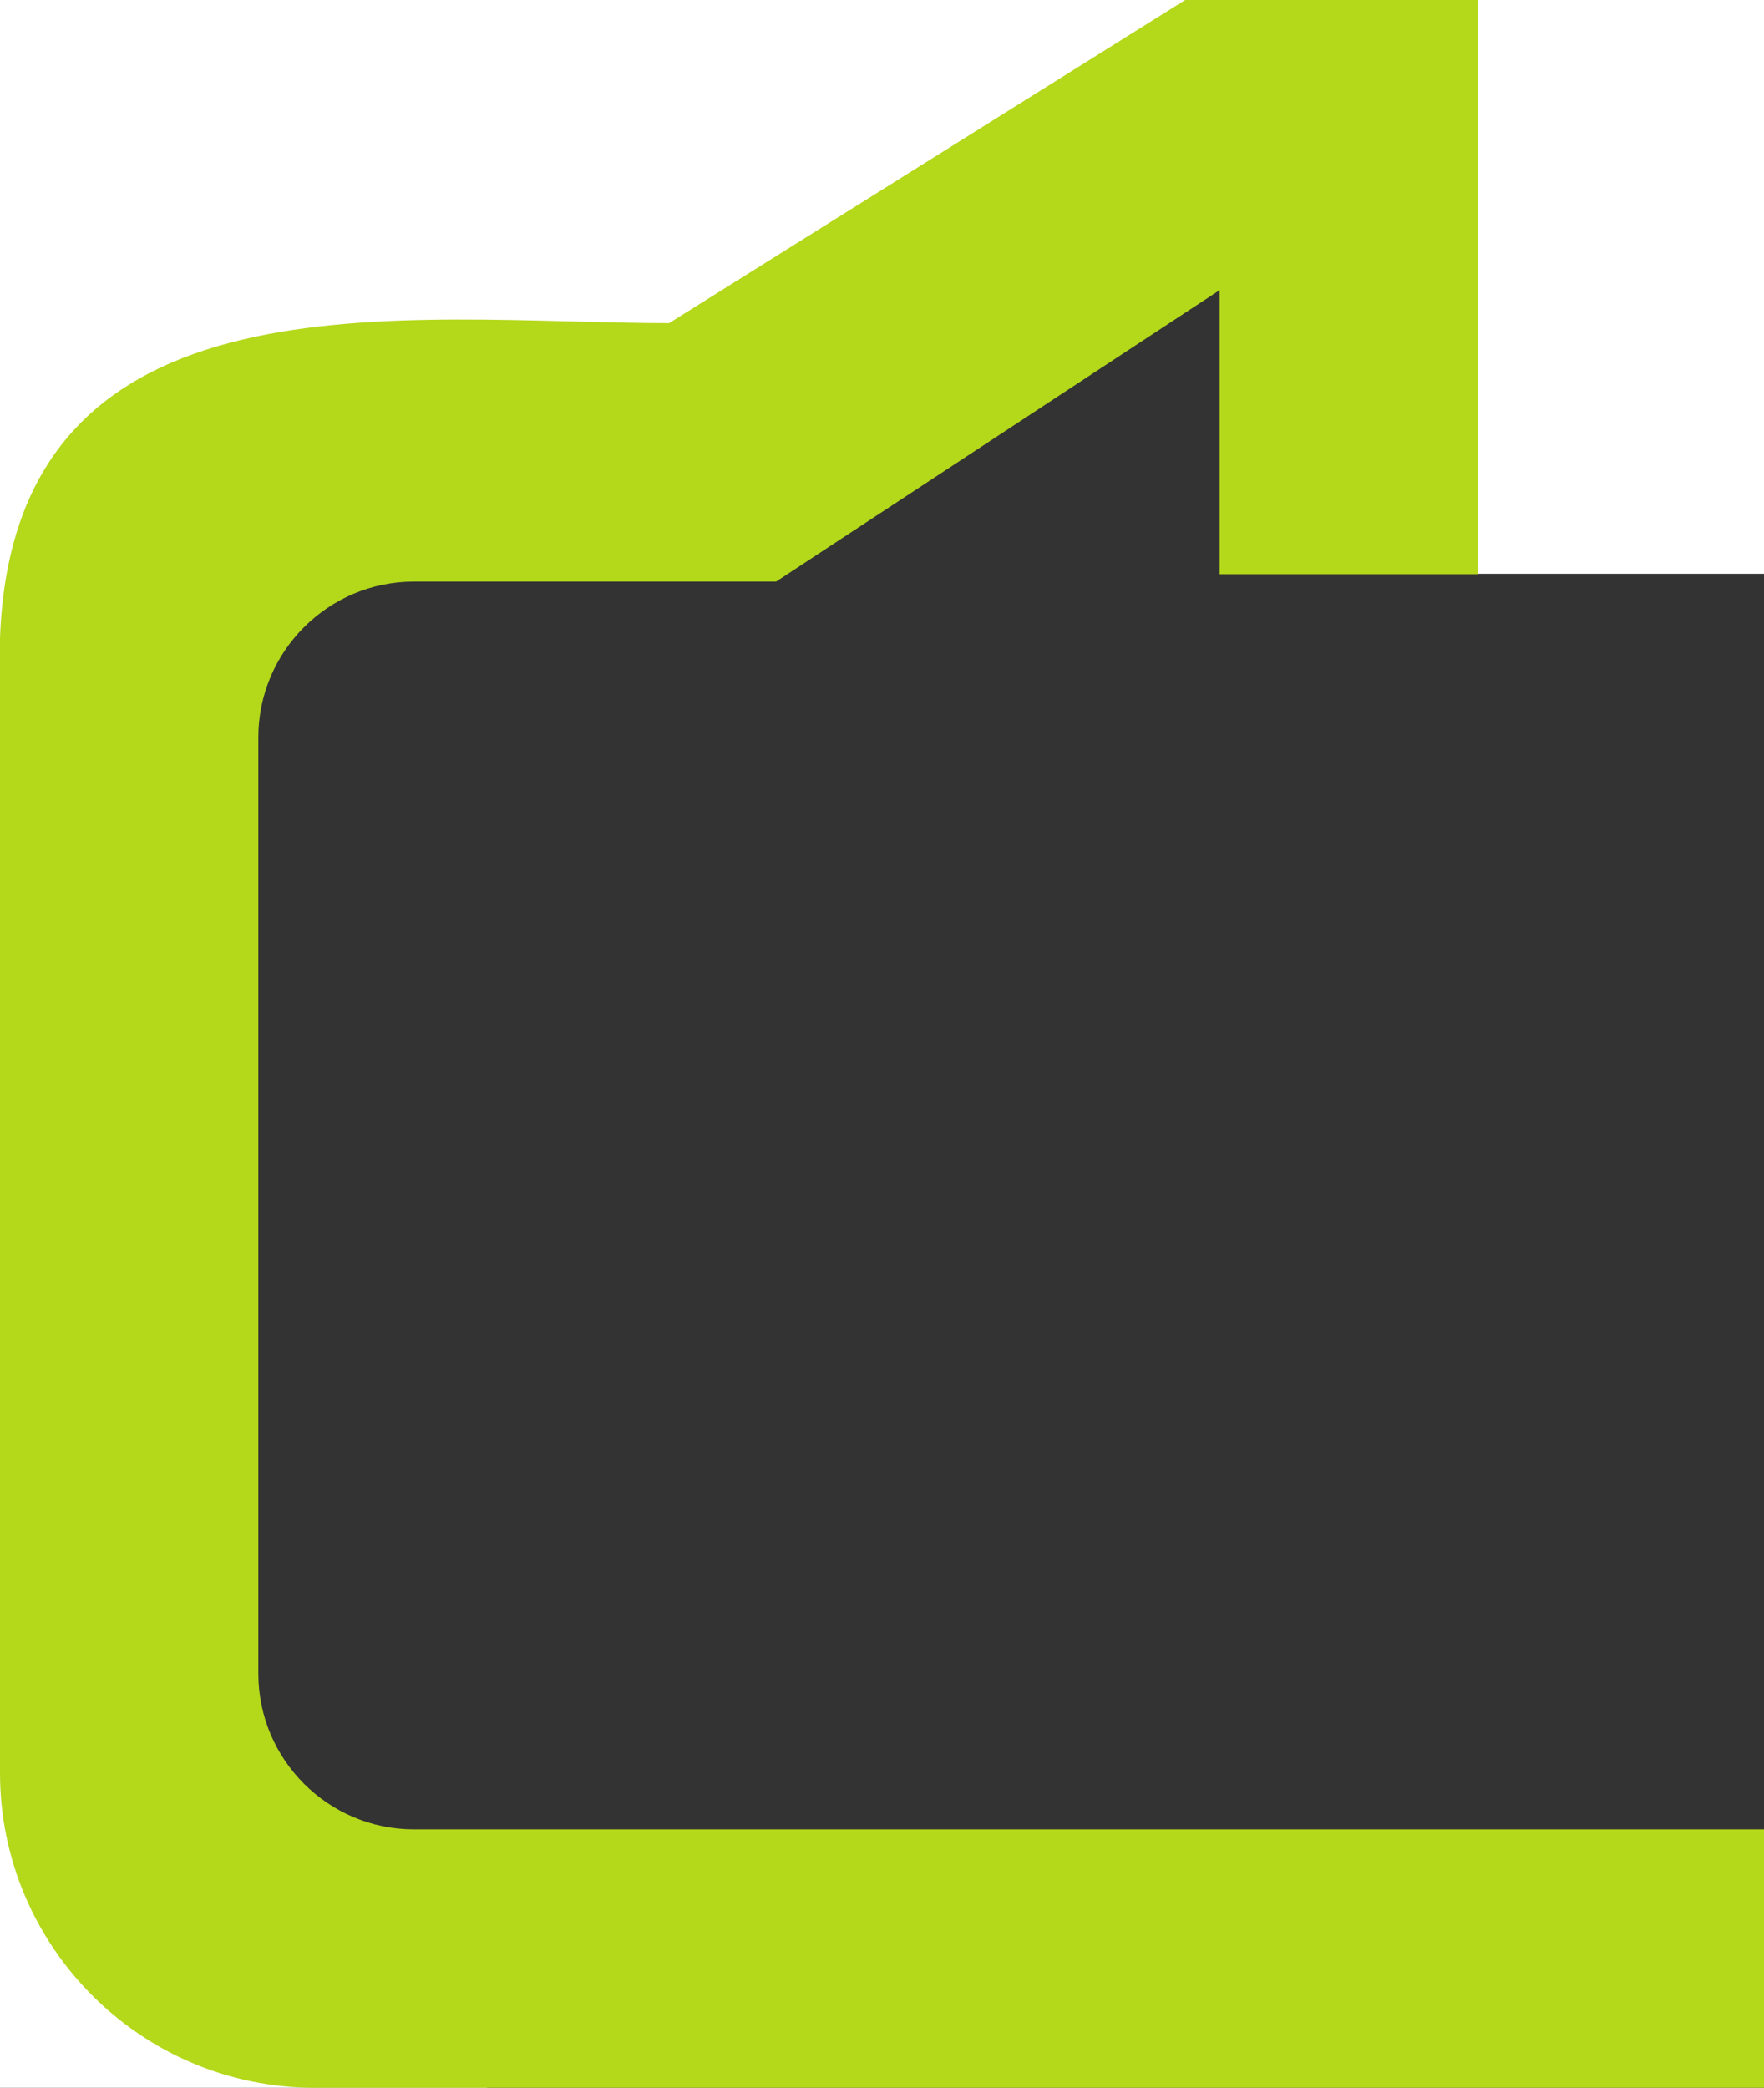 <?xml version="1.0" encoding="UTF-8"?><svg xmlns="http://www.w3.org/2000/svg" viewBox="0 0 834.79 987.64"><rect x="0" y="0" width="834.79" height="987.64" fill="#333333" stroke="none"/><defs><style>.cls-1{fill:#fff;}.cls-2{fill:#b4d81a;}</style></defs><g id="Capa_2"><polygon class="cls-1" points="-137.82 823.95 50.89 823.95 50.89 878.52 125.93 878.52 125.93 938.77 230.52 938.77 230.52 1024.03 -137.82 1024.03 -137.82 823.95"/><polyline class="cls-1" points="0 339.65 28.92 339.65 28.92 285.08 80.45 285.08 80.45 232.03 362.39 232.03 603.4 85 603.4 271.44 858.05 271.44 858.05 -63.55 -39.29 -63.16 -39.29 339.65 0 339.65"/></g><g id="Capa_1"><path class="cls-2" d="M699.42,0v271.64h-122.26v-134.39l-209.87,137.87h-171.38c-40.61,0-73.65,33.04-73.65,73.65v442.96c0,40.61,33.04,73.65,73.65,73.65h638.88v122.26H148.95C66.82,987.64,0,920.83,0,838.7V301.8C6.43,124.32,192.75,152.83,316.65,152.86L560.86,0h138.56Z"/></g></svg>